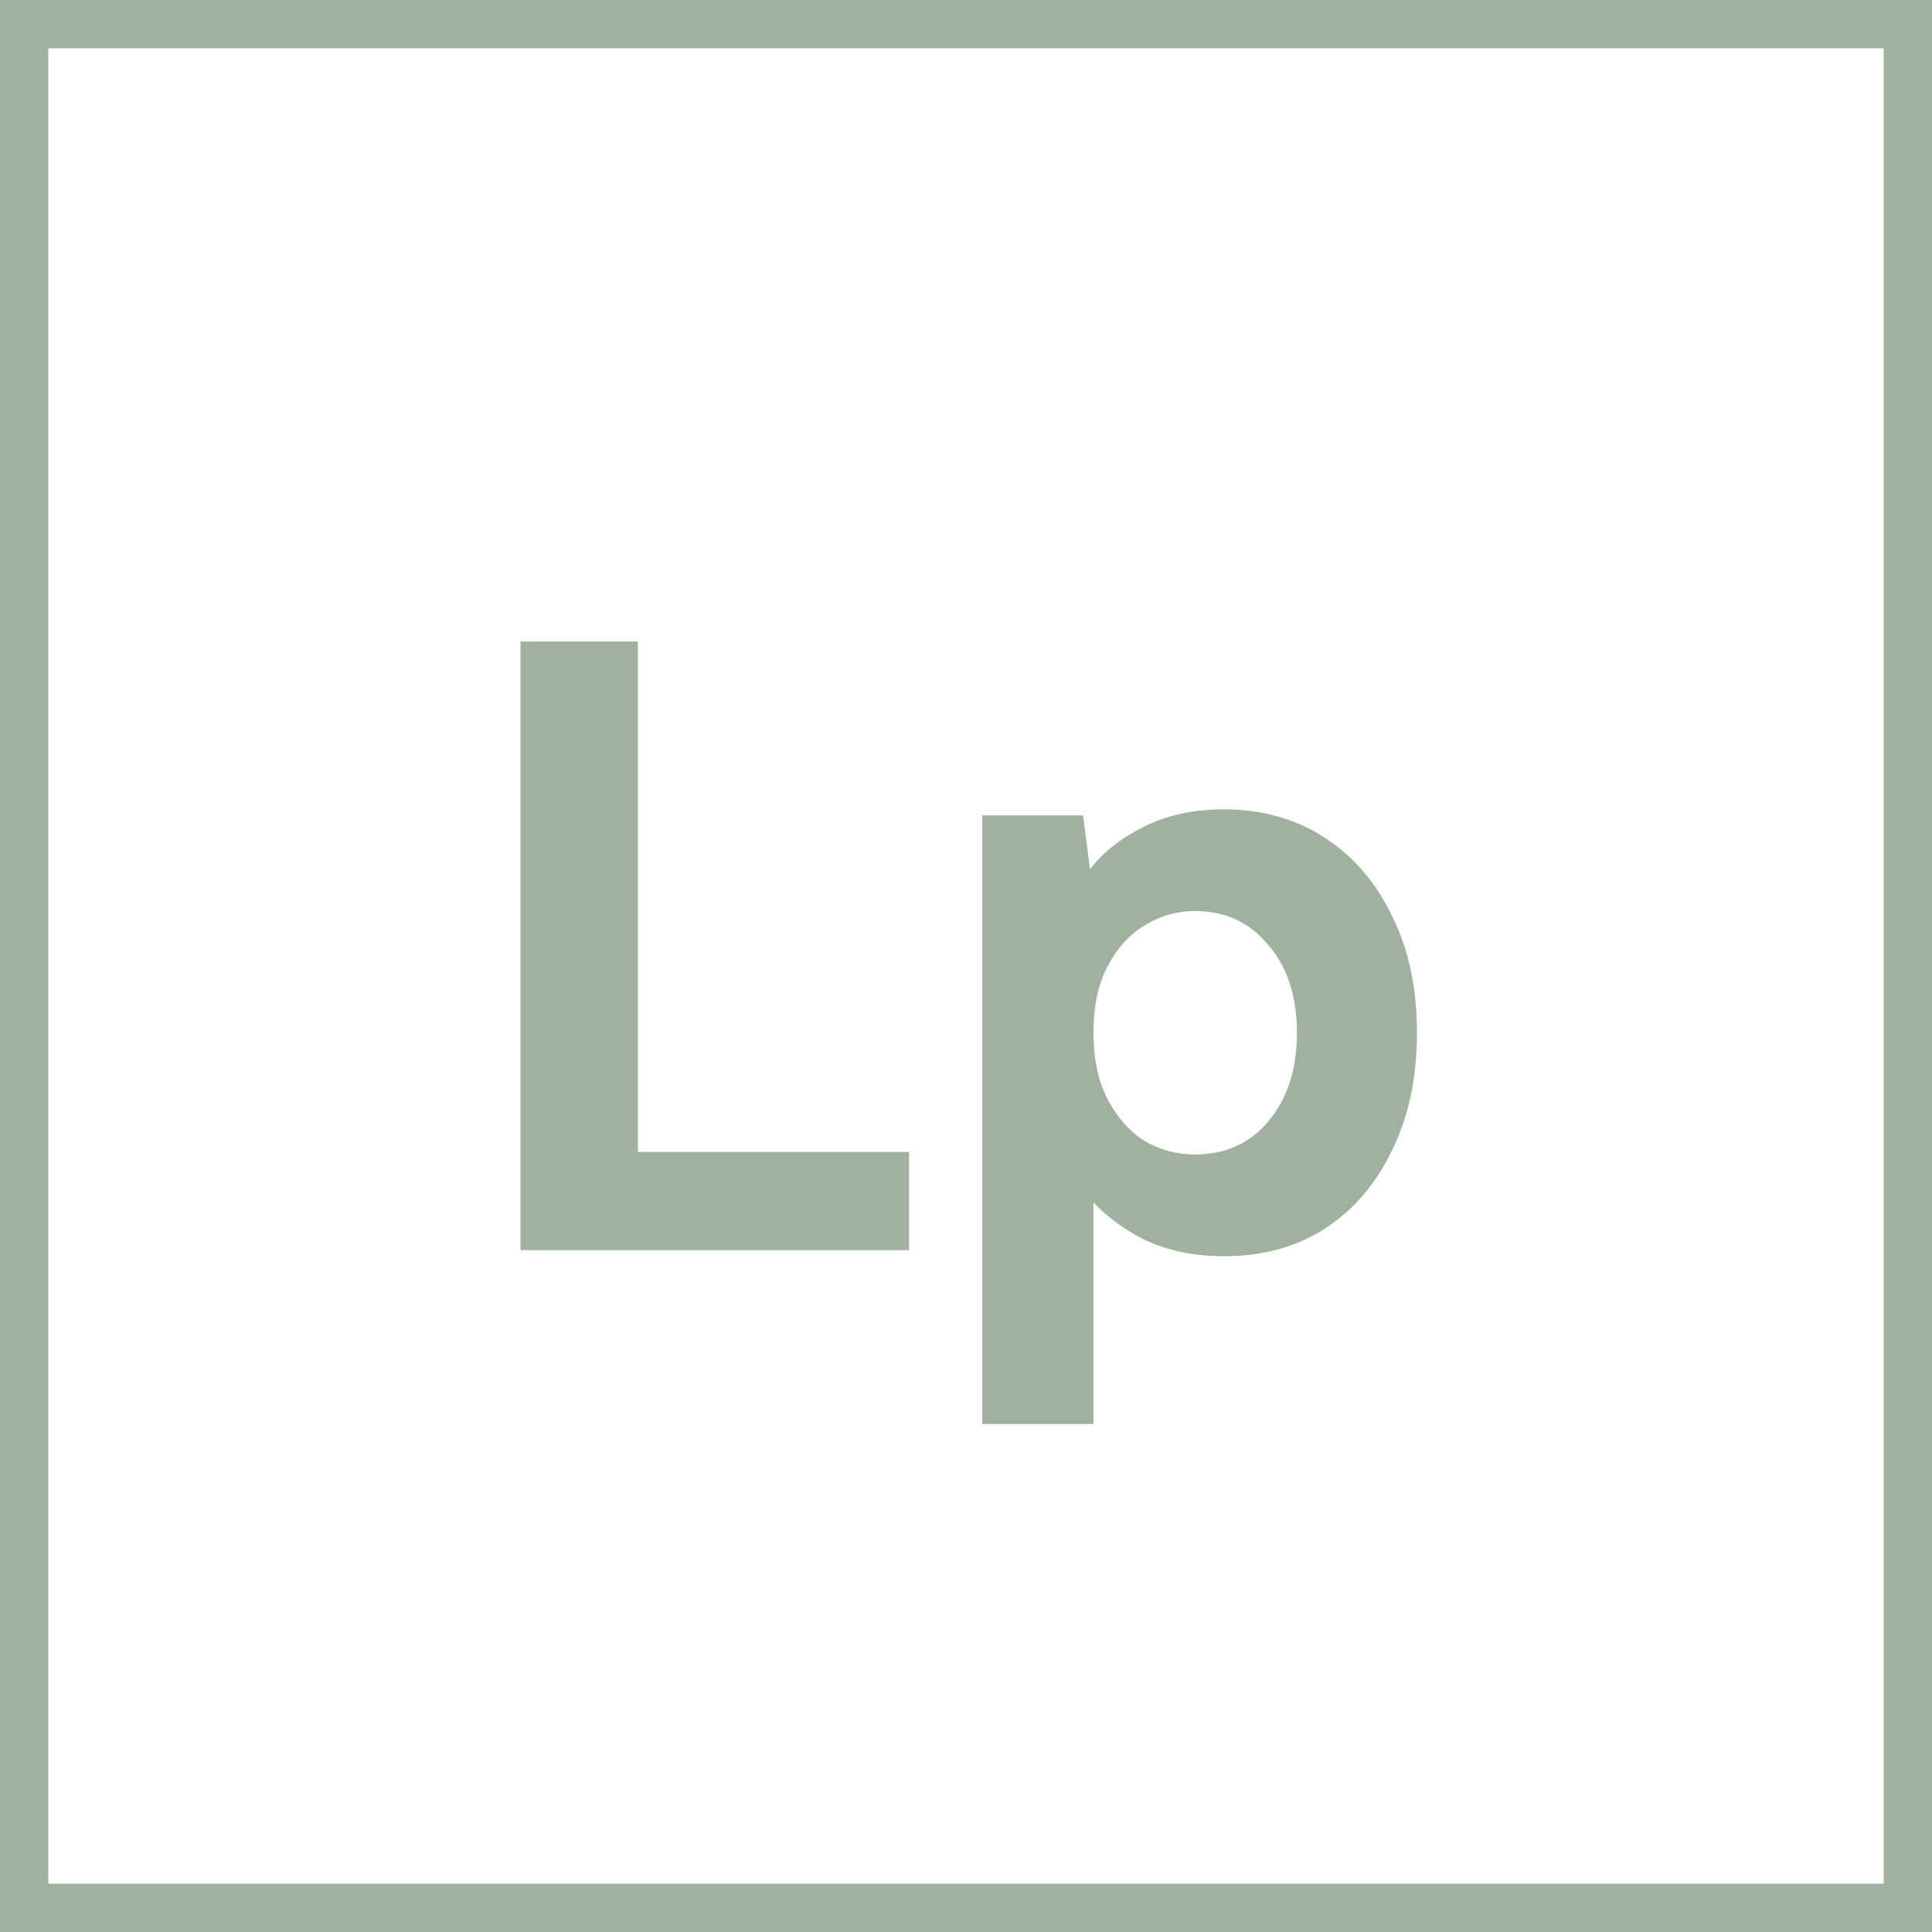 <?xml version="1.0" encoding="UTF-8"?>
<svg xmlns="http://www.w3.org/2000/svg" width="85" height="85" viewBox="0 0 85 85" fill="none">
  <path d="M28.062 28.225V50.678H39.996V55H22.899V28.225H28.062ZM47.498 52.131L48.109 52.055V62.65H43.214V35.875H47.651L47.956 38.246C48.517 37.507 49.308 36.882 50.328 36.372C51.348 35.862 52.521 35.607 53.847 35.607C55.505 35.607 56.971 36.015 58.246 36.831C59.521 37.647 60.515 38.795 61.229 40.274C61.969 41.727 62.339 43.449 62.339 45.438C62.339 47.426 61.969 49.16 61.229 50.639C60.515 52.118 59.521 53.266 58.246 54.082C56.996 54.873 55.53 55.268 53.847 55.268C52.368 55.268 51.08 54.962 49.984 54.35C48.913 53.738 48.084 52.998 47.498 52.131ZM57.06 45.438C57.06 43.831 56.639 42.543 55.798 41.574C54.982 40.58 53.911 40.083 52.585 40.083C51.769 40.083 51.017 40.299 50.328 40.733C49.665 41.141 49.13 41.74 48.721 42.531C48.313 43.295 48.109 44.264 48.109 45.438C48.109 46.585 48.313 47.554 48.721 48.344C49.13 49.135 49.665 49.747 50.328 50.181C51.017 50.589 51.769 50.792 52.585 50.792C53.911 50.792 54.982 50.308 55.798 49.339C56.639 48.344 57.06 47.044 57.06 45.438Z" fill="#A0B19F"></path>
  <rect x="1.062" y="1.062" width="82.875" height="82.875" stroke="#A0B19F" stroke-width="2.125"></rect>
</svg>
